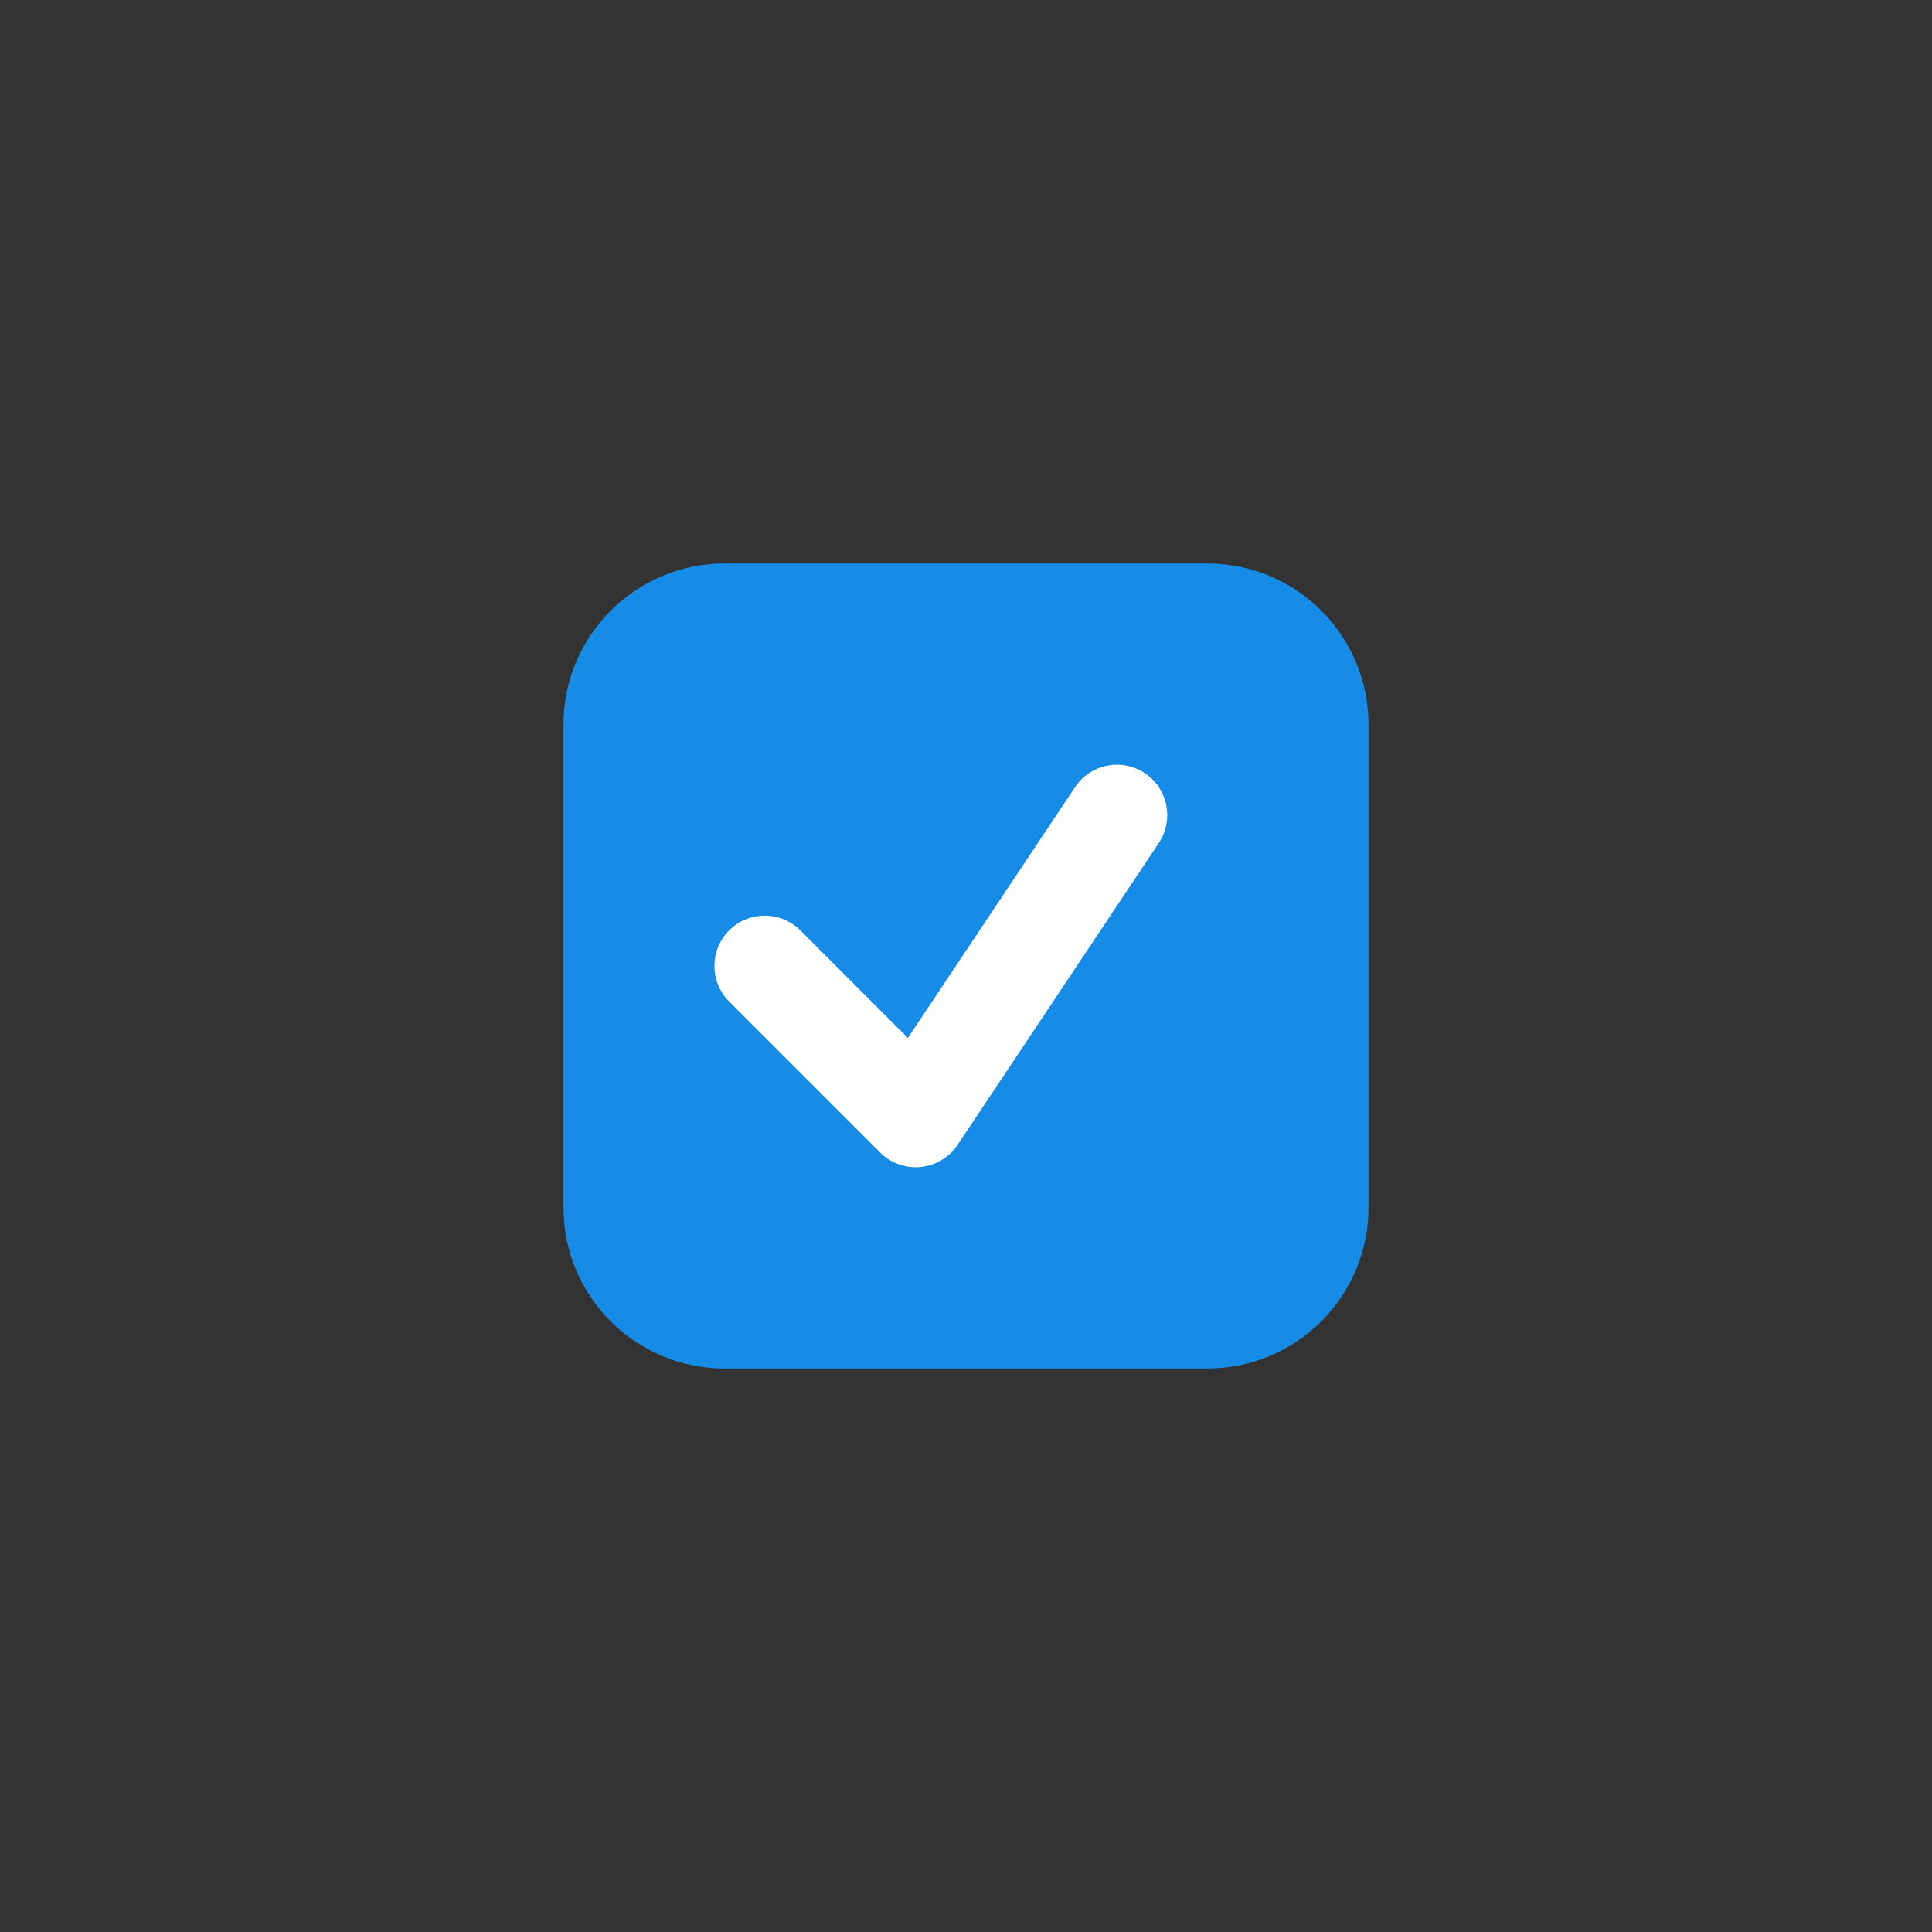 <svg width="48" height="48" viewBox="0 0 48 48" fill="none" xmlns="http://www.w3.org/2000/svg">
<rect x="0" y="0" width="48" height="48" fill="#333333" stroke="none"/>
<path d="M14 18C14 15.791 15.791 14 18 14H30C32.209 14 34 15.791 34 18V30C34 32.209 32.209 34 30 34H18C15.791 34 14 32.209 14 30V18Z" fill="#178CE6"/>
<path fillRule="evenodd" clipRule="evenodd" d="M28.443 19.21C29.018 19.593 29.173 20.369 28.79 20.944L23.79 28.444C23.582 28.755 23.246 28.957 22.873 28.994C22.5 29.031 22.131 28.899 21.866 28.634L18.116 24.884C17.628 24.396 17.628 23.604 18.116 23.116C18.604 22.628 19.396 22.628 19.884 23.116L22.556 25.788L26.71 19.557C27.093 18.982 27.869 18.827 28.443 19.21Z" fill="white"/>
</svg>
